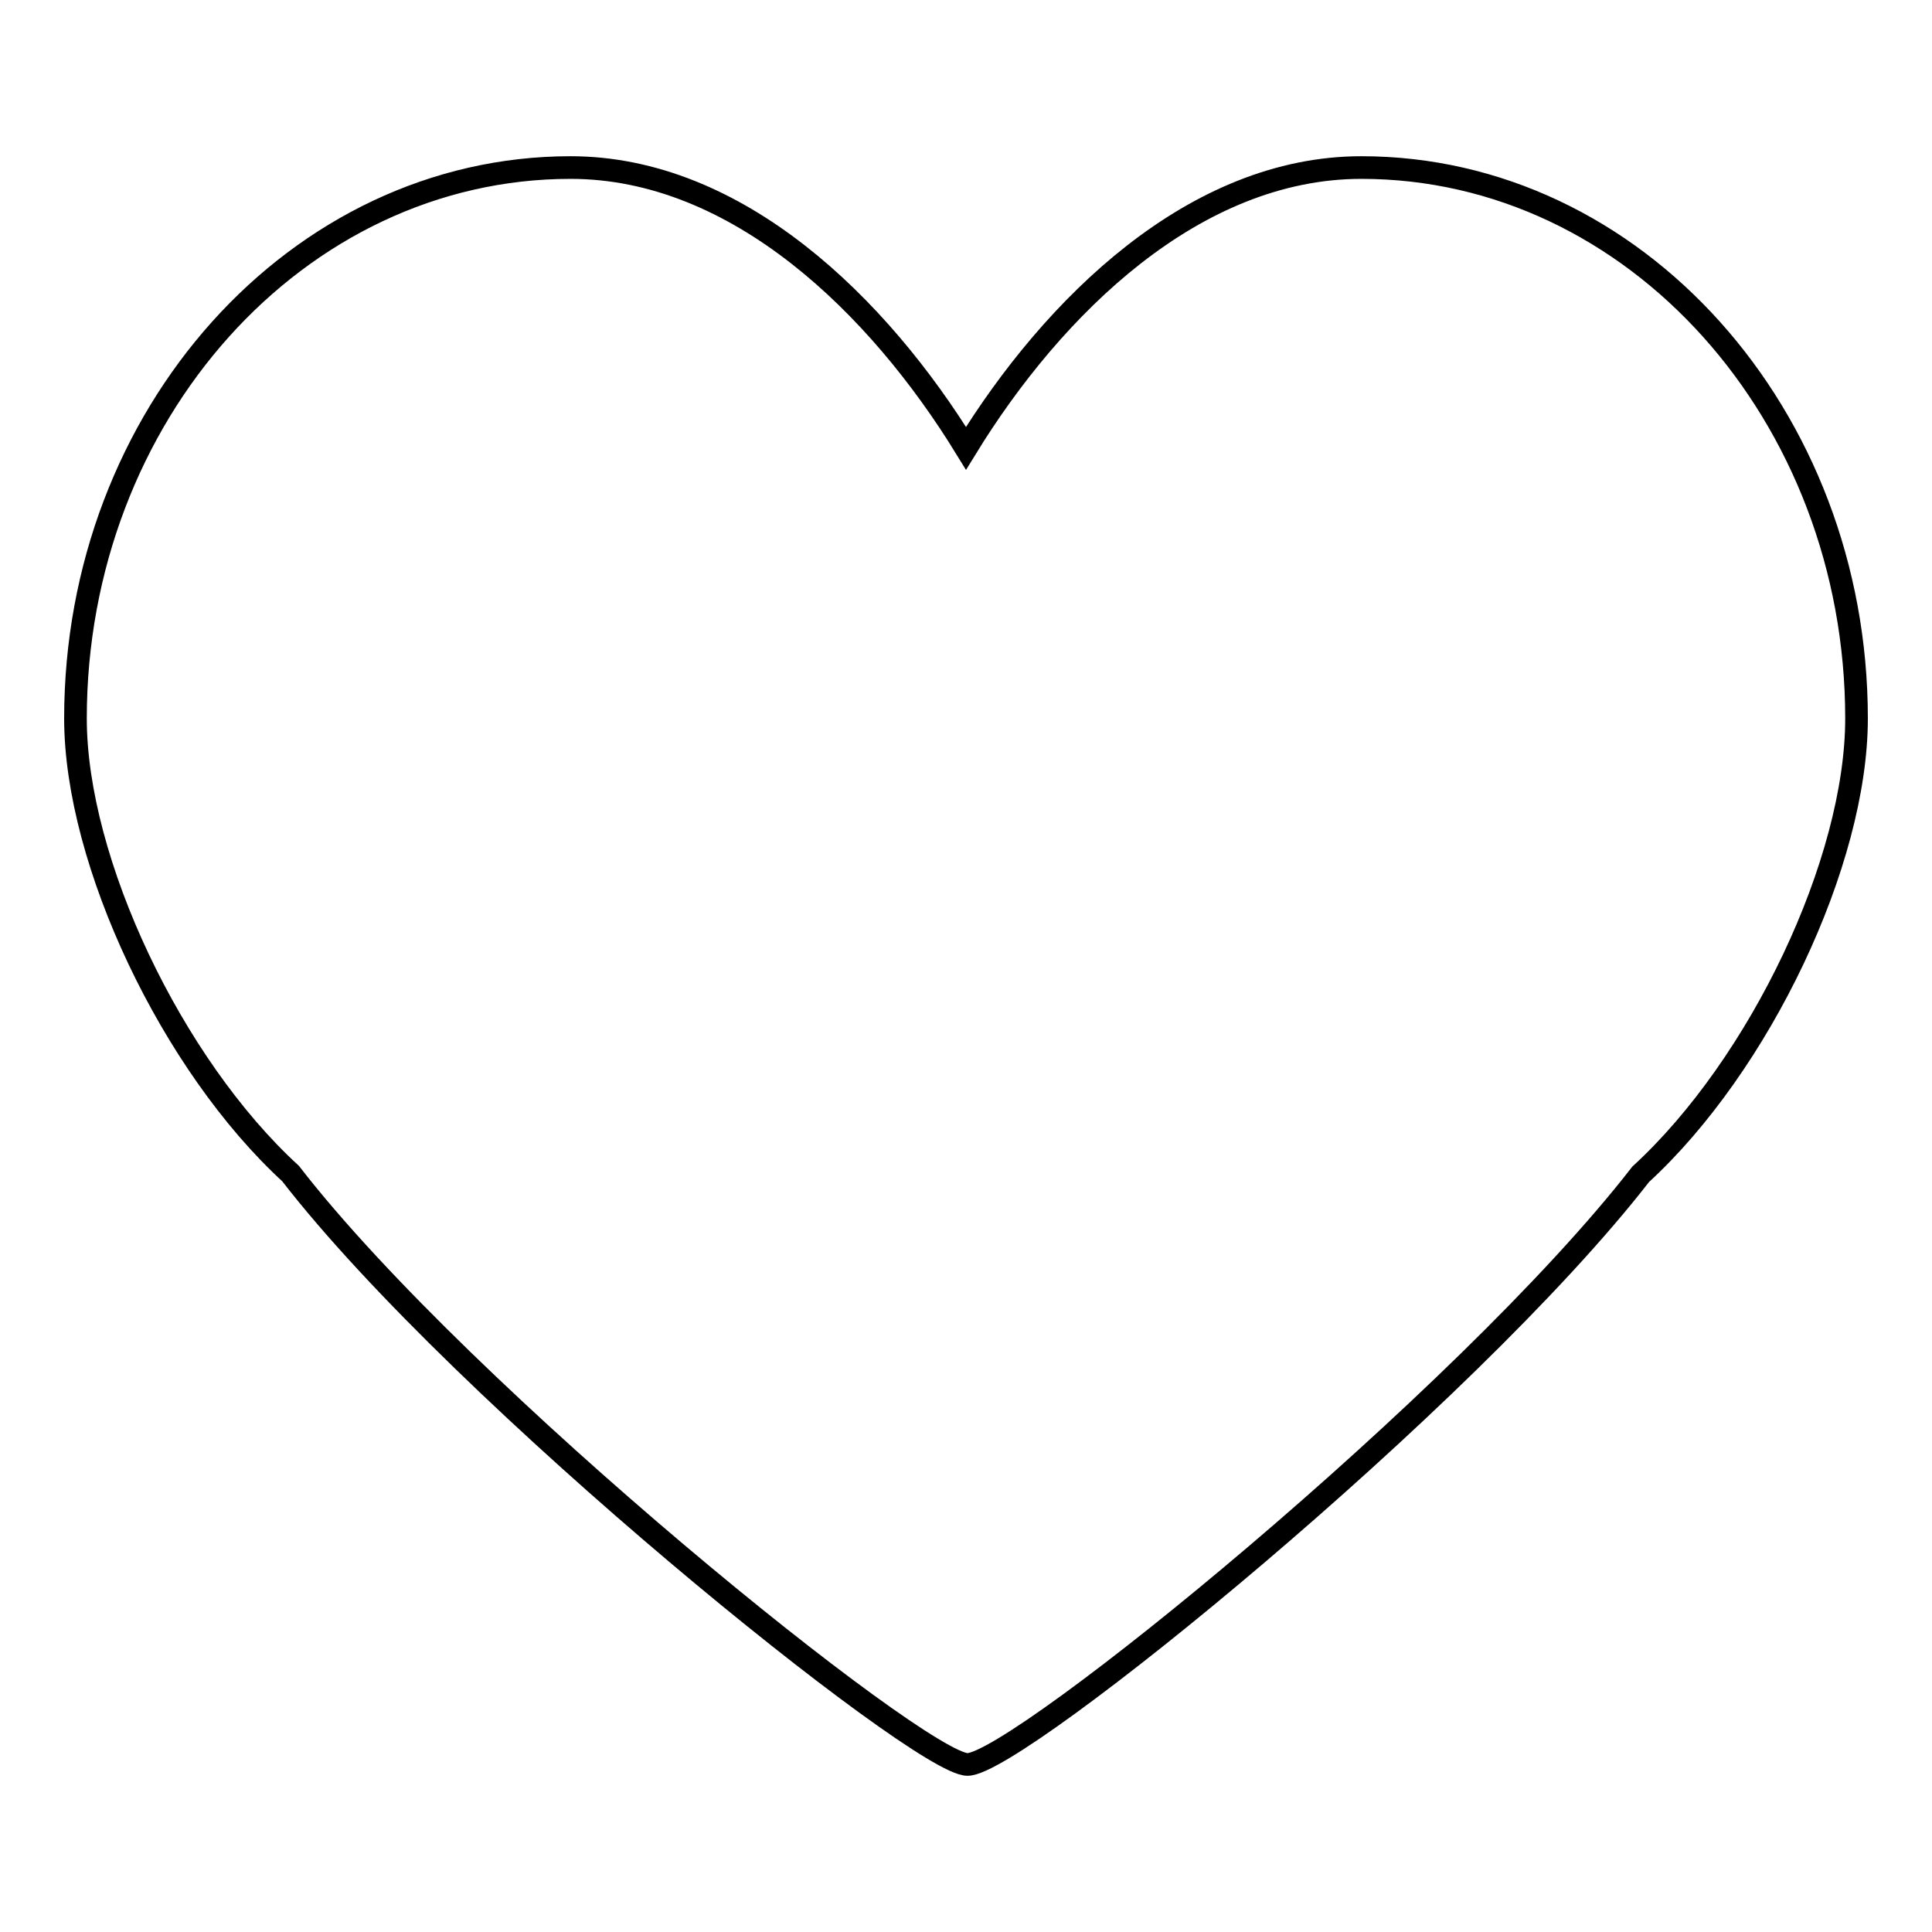 <?xml version="1.0" encoding="utf-8"?>
<!-- Svg Vector Icons : http://www.onlinewebfonts.com/icon -->
<!DOCTYPE svg PUBLIC "-//W3C//DTD SVG 1.1//EN" "http://www.w3.org/Graphics/SVG/1.1/DTD/svg11.dtd">
<svg version="1.1" xmlns="http://www.w3.org/2000/svg" xmlns:xlink="http://www.w3.org/1999/xlink" x="0px" y="0px" viewBox="0 0 256 256" enable-background="new 0 0 256 256" xml:space="preserve">
<g><g><path stroke-width="3" fill-opacity="0" stroke="#000000"  d="M128.2,233.8c-6.3,0-66.8-48.7-89.7-78.3C22.8,141.1,10,114.2,10,95.2c0-40.2,29.4-73,65.6-73c22.1,0,40.8,18.3,52.4,37.2c11.6-18.9,30.3-37.2,52.4-37.2c36.2,0,65.6,32.8,65.6,73c0,19-12.8,45.9-28.6,60.4C194.2,185.5,134.8,233.8,128.2,233.8z"/></g></g>
</svg>